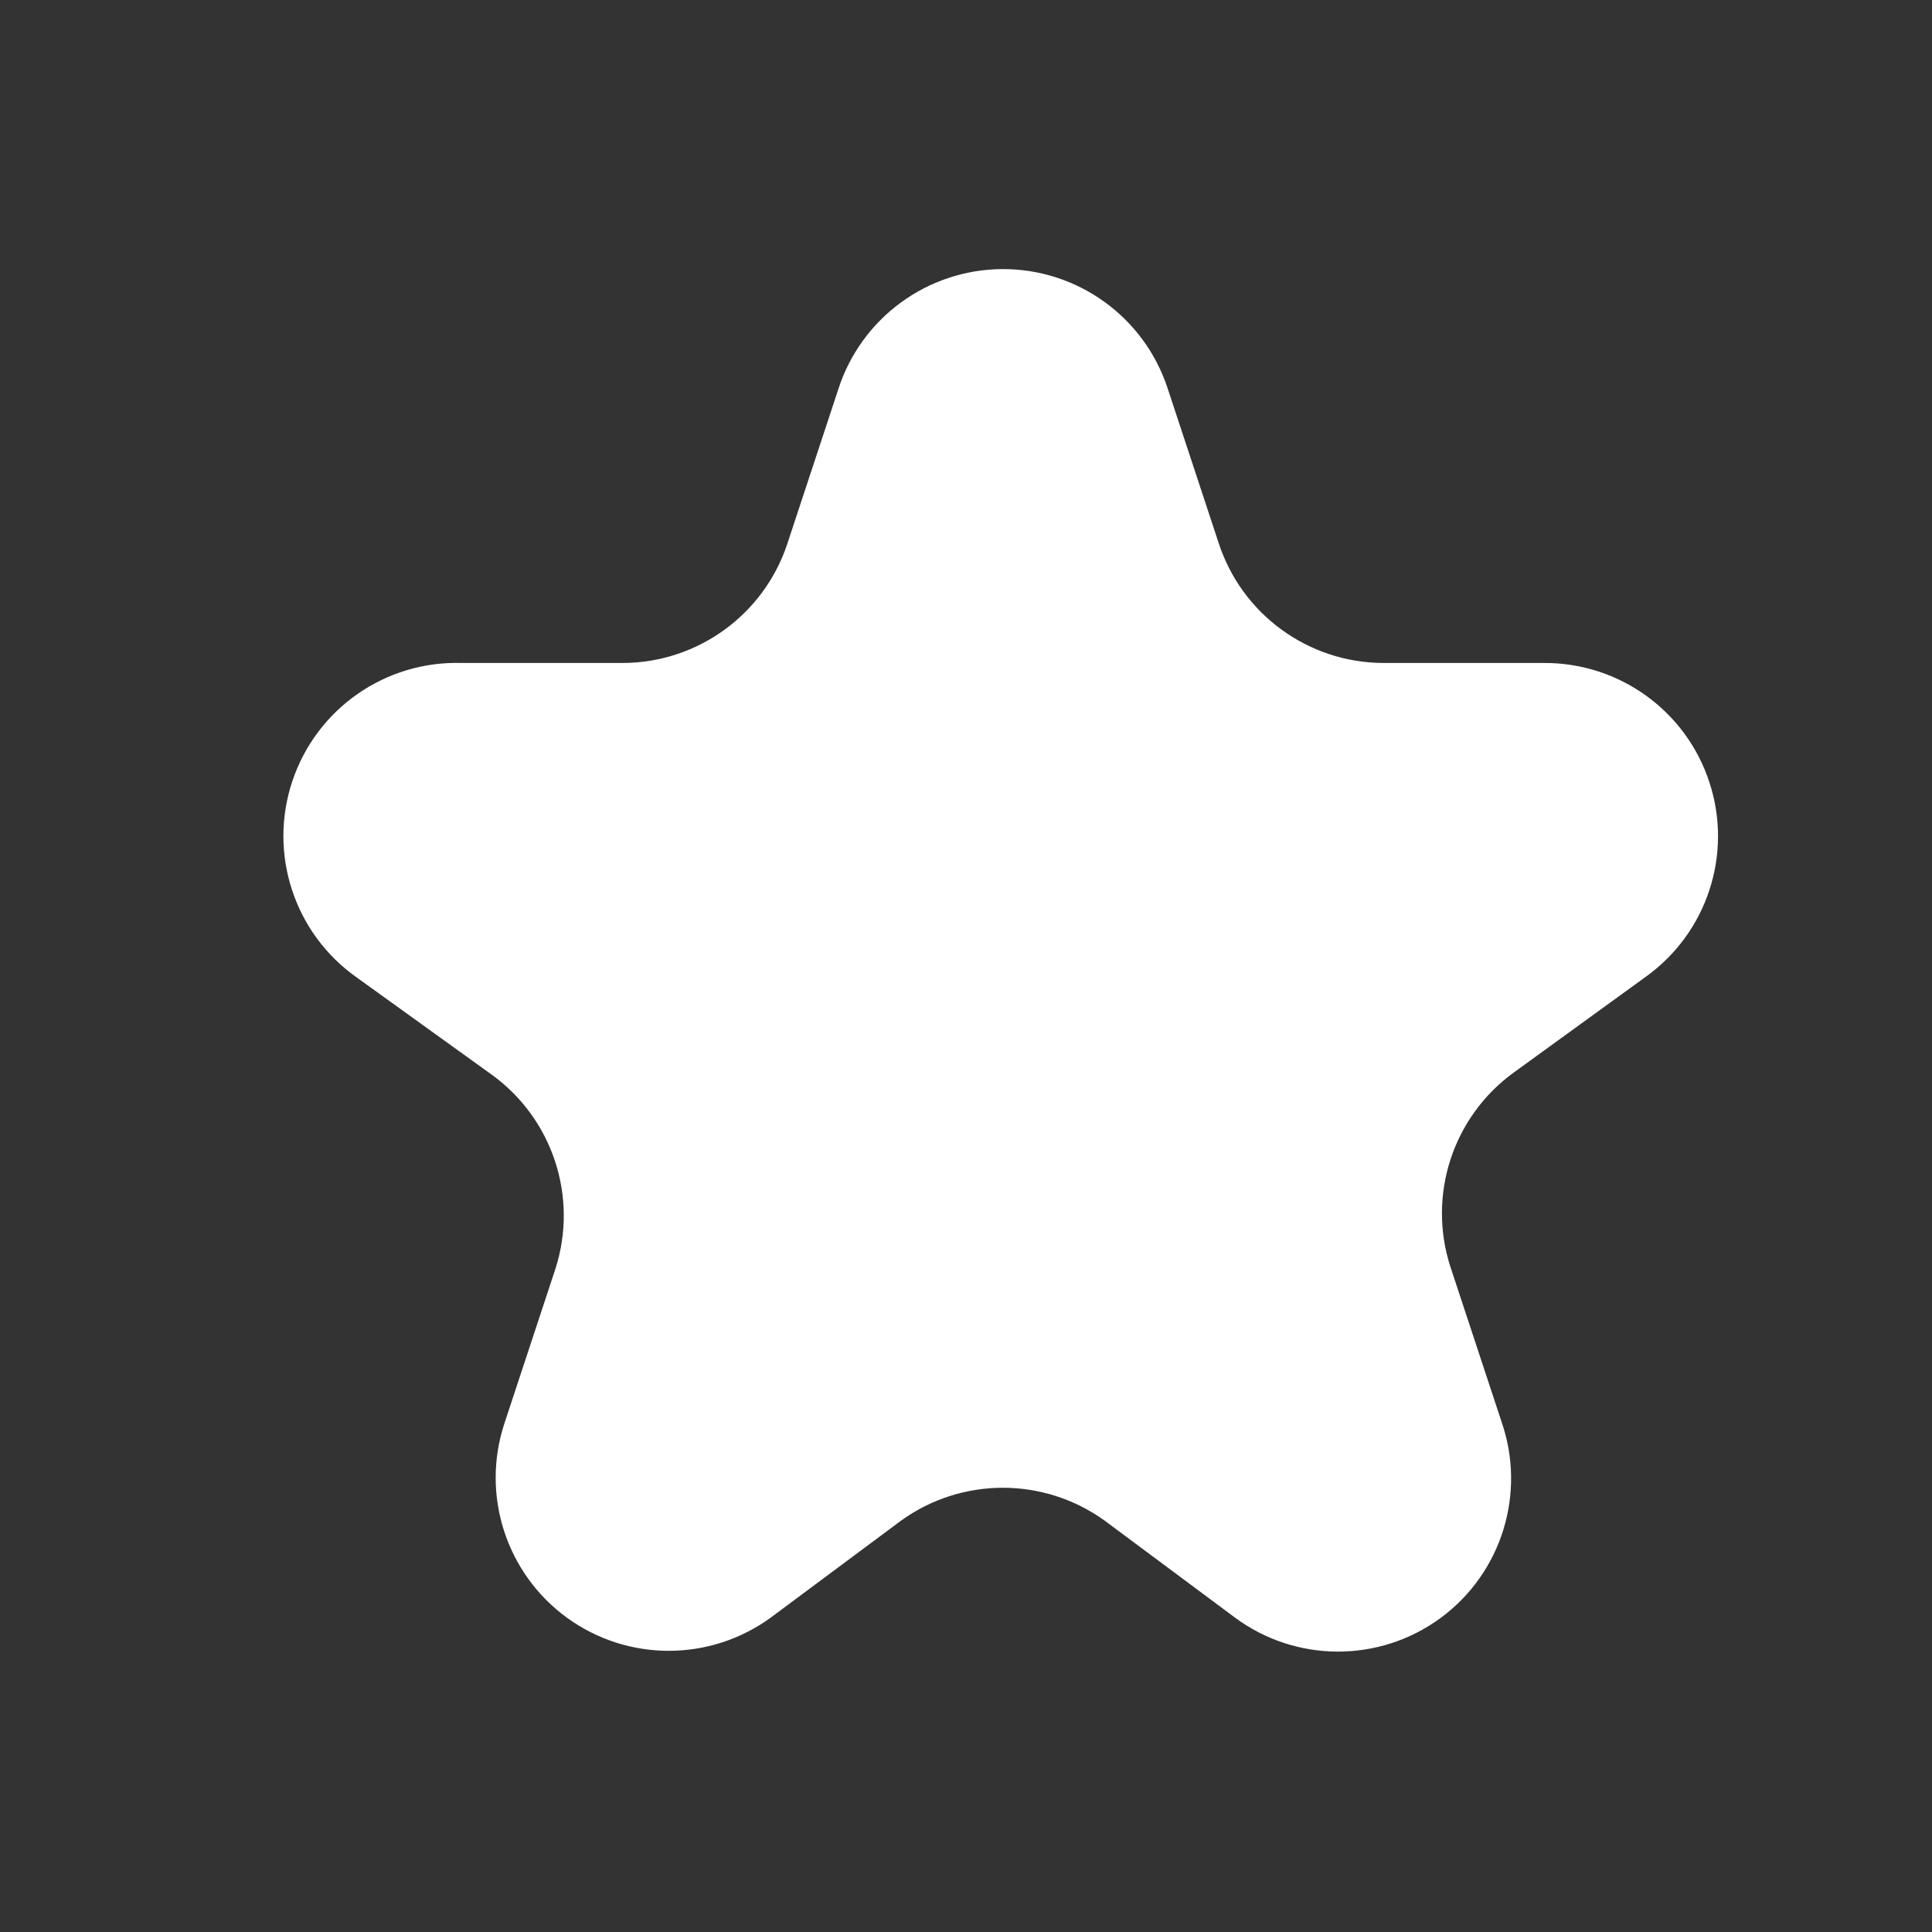 <svg width="25" height="25" viewBox="0 0 25 25" fill="none" xmlns="http://www.w3.org/2000/svg">
<rect x="0" y="0" width="25" height="25" fill="#333333" stroke="none"/>
<path d="M15.107 5.019L15.767 7.019C16.065 7.945 16.924 8.574 17.897 8.579H19.977C20.952 8.573 21.82 9.199 22.121 10.127C22.423 11.054 22.09 12.07 21.297 12.639L19.587 13.879C18.8 14.451 18.469 15.463 18.767 16.389L19.427 18.389C19.753 19.318 19.435 20.352 18.642 20.936C17.849 21.519 16.767 21.517 15.977 20.929L14.297 19.679C13.509 19.109 12.444 19.109 11.657 19.679L9.977 20.929C9.191 21.504 8.124 21.506 7.336 20.933C6.549 20.36 6.222 19.344 6.527 18.419L7.187 16.419C7.485 15.493 7.154 14.481 6.367 13.909L4.617 12.649C3.808 12.079 3.469 11.046 3.783 10.108C4.096 9.17 4.988 8.548 5.977 8.579H8.057C9.024 8.577 9.882 7.957 10.187 7.039L10.847 5.039C11.143 4.115 12 3.487 12.97 3.482C13.94 3.478 14.802 4.098 15.107 5.019Z" fill="white"/>
</svg>
